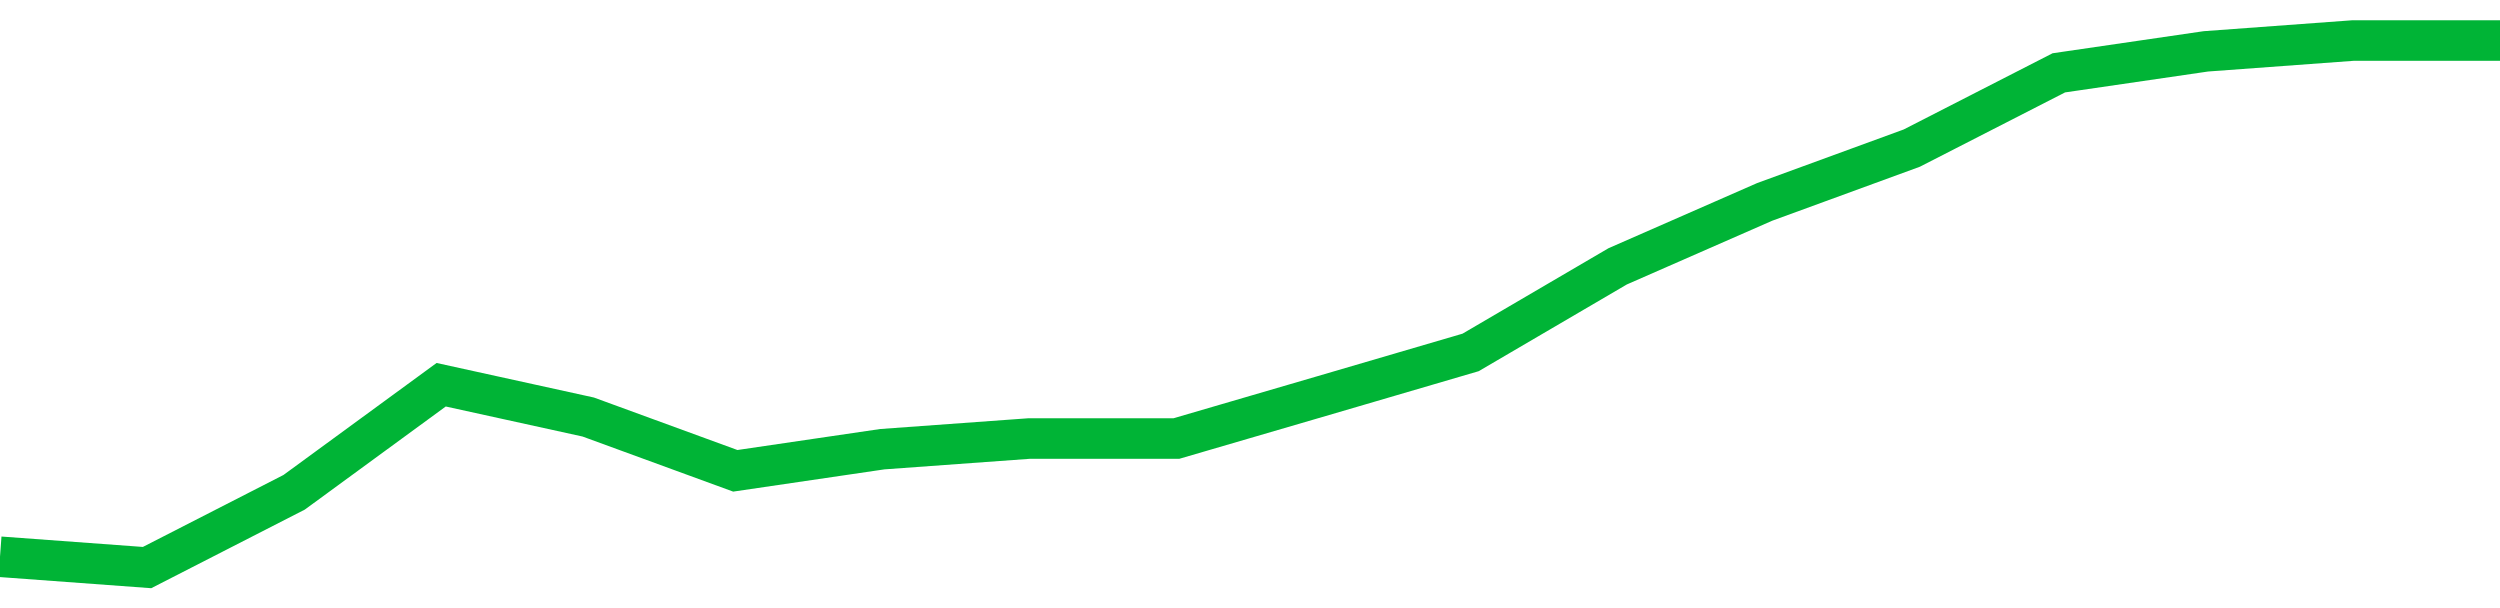 <!-- Generated with https://github.com/jxxe/sparkline/ --><svg viewBox="0 0 185 45" class="sparkline" xmlns="http://www.w3.org/2000/svg"><path class="sparkline--fill" d="M 0 41.2 L 0 41.2 L 10.882 42 L 21.765 36.43 L 32.647 28.47 L 43.529 30.86 L 54.412 34.84 L 65.294 33.24 L 76.176 32.45 L 87.059 32.45 L 97.941 29.27 L 108.824 26.08 L 119.706 19.71 L 130.588 14.94 L 141.471 10.96 L 152.353 5.39 L 163.235 3.8 L 174.118 3 L 185 3 V 45 L 0 45 Z" stroke="none" fill="none" ></path><path class="sparkline--line" d="M 0 41.2 L 0 41.2 L 10.882 42 L 21.765 36.43 L 32.647 28.47 L 43.529 30.86 L 54.412 34.84 L 65.294 33.24 L 76.176 32.45 L 87.059 32.45 L 97.941 29.27 L 108.824 26.08 L 119.706 19.71 L 130.588 14.94 L 141.471 10.96 L 152.353 5.39 L 163.235 3.8 L 174.118 3 L 185 3" fill="none" stroke-width="3" stroke="#00B436" ></path></svg>